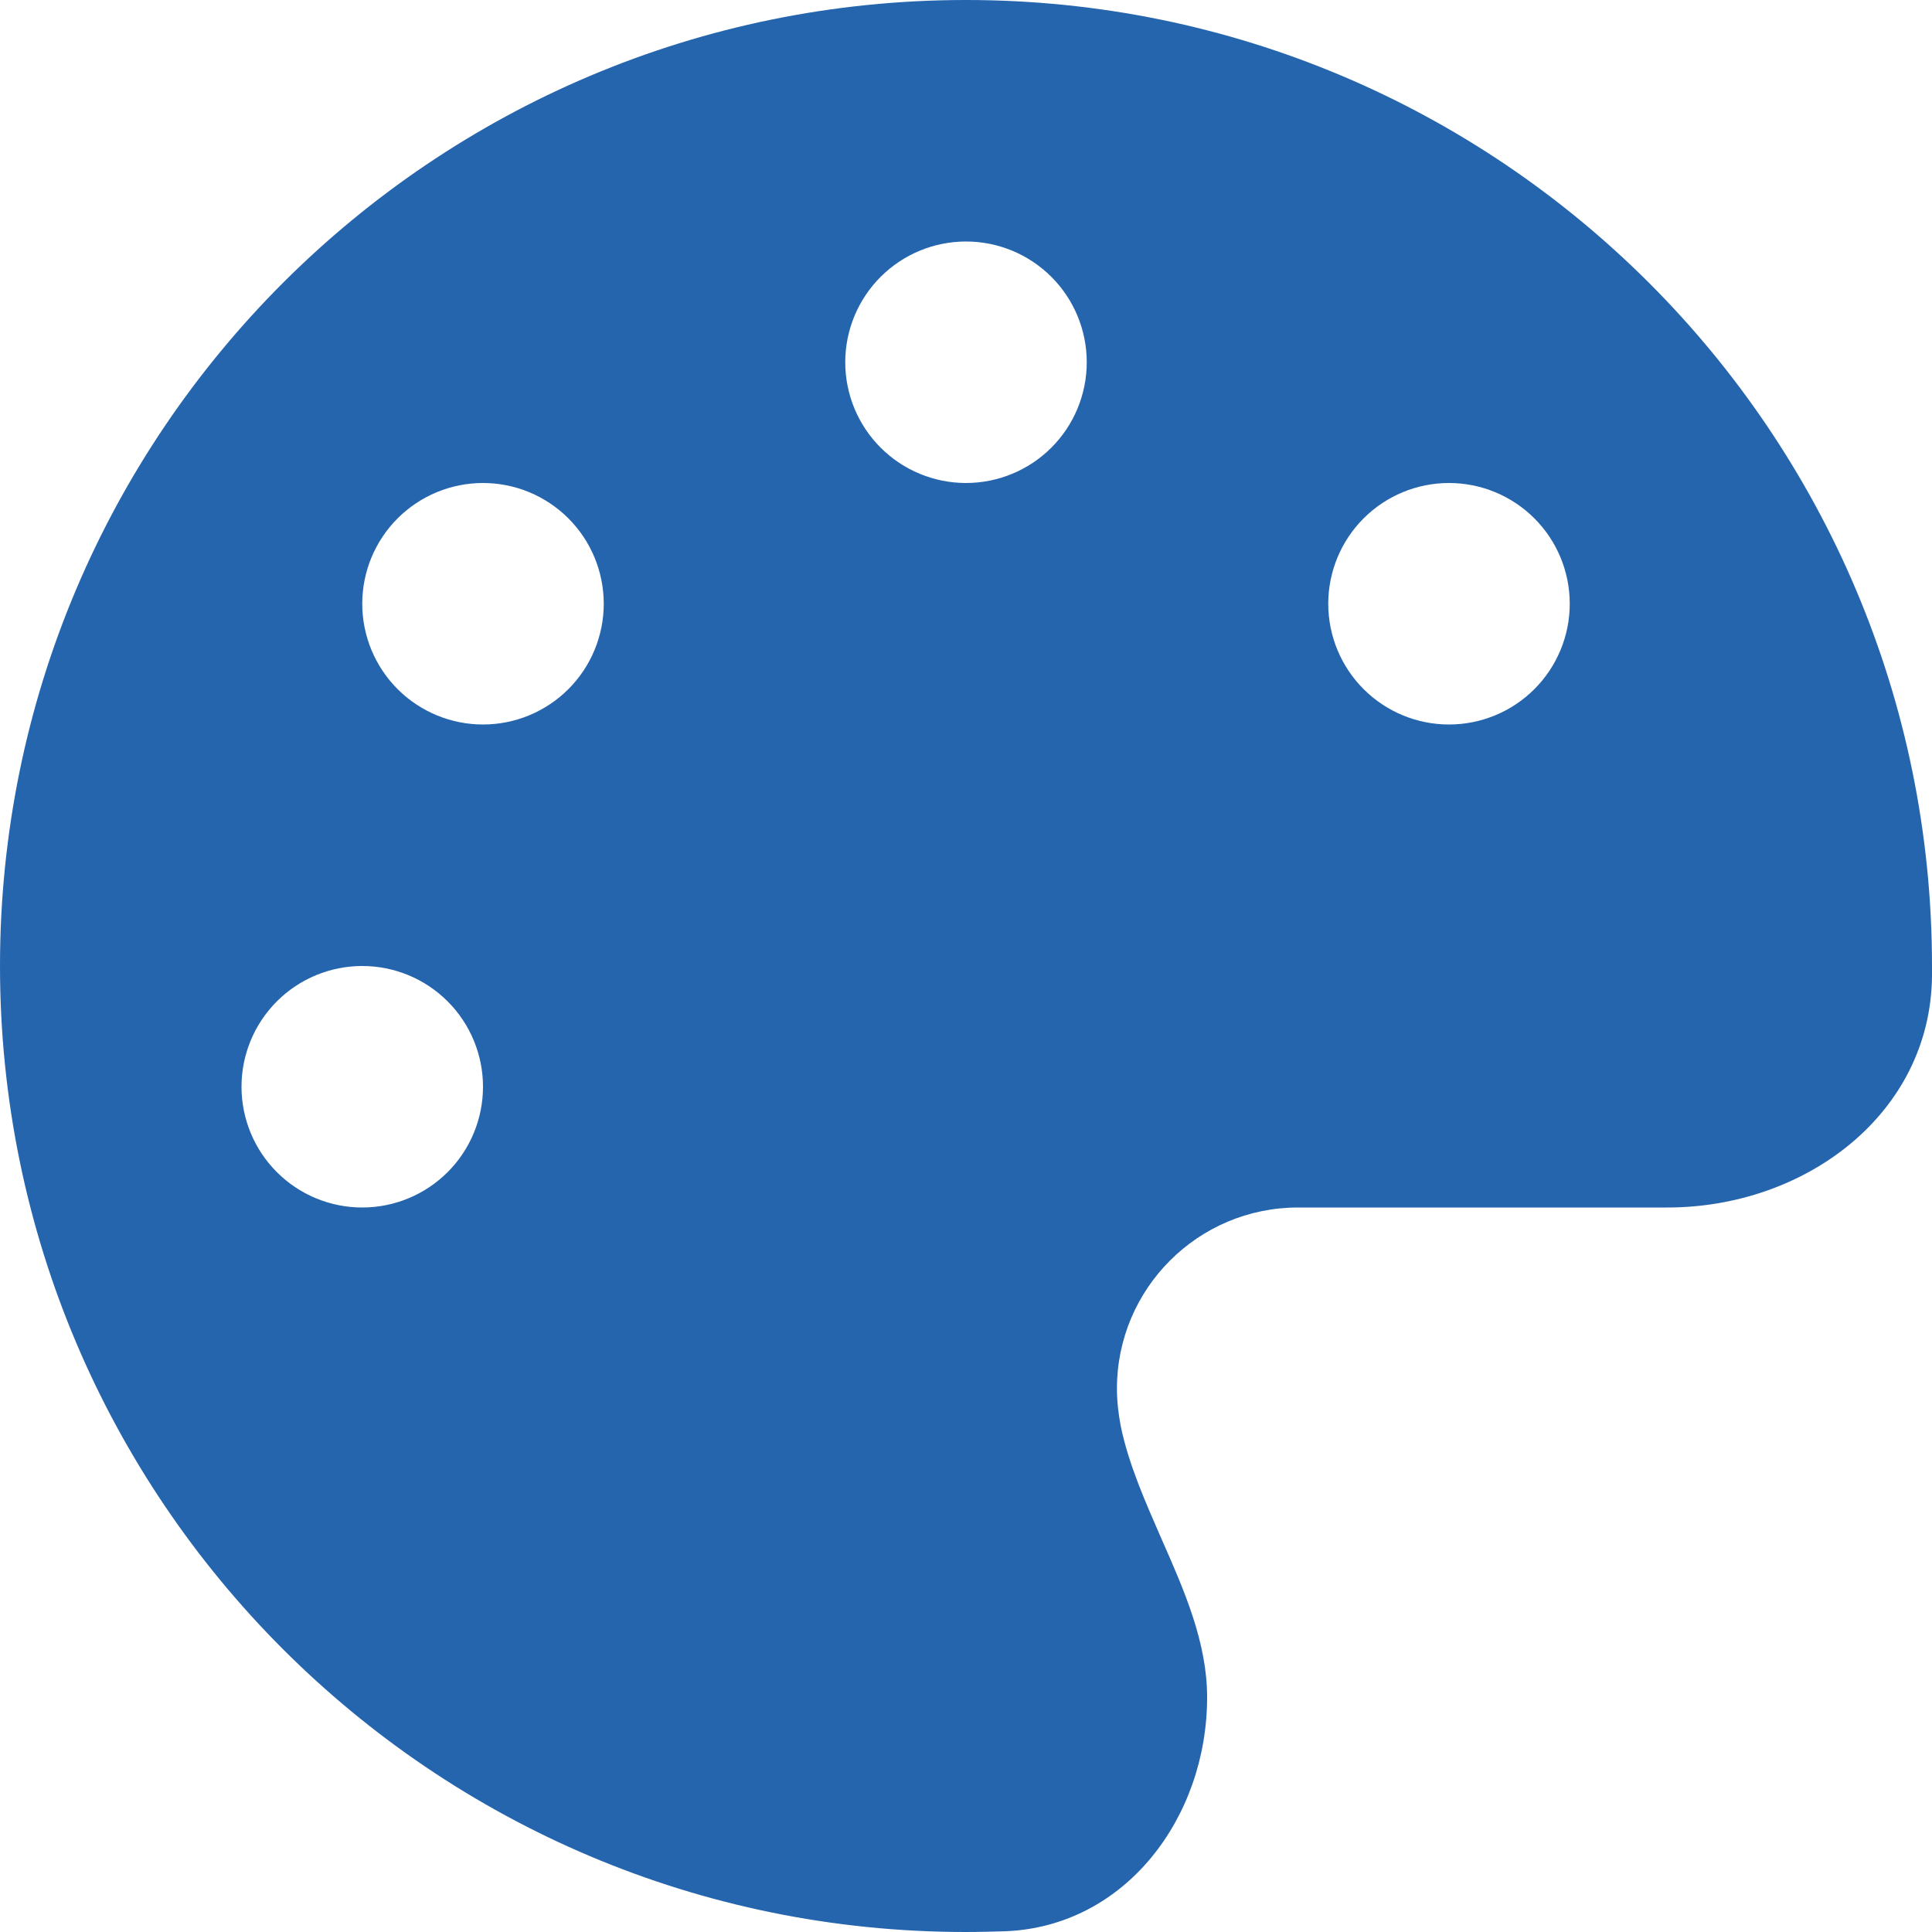 <?xml version="1.0" encoding="UTF-8"?> <svg xmlns="http://www.w3.org/2000/svg" width="200" height="200" viewBox="0 0 200 200" fill="none"><path d="M200 100C200 100.352 200 100.703 200 101.055C199.844 115.313 186.875 125 172.617 125H134.375C124.023 125 115.625 133.398 115.625 143.75C115.625 145.078 115.781 146.367 116.016 147.617C116.836 151.602 118.555 155.43 120.234 159.297C122.617 164.687 124.961 170.039 124.961 175.703C124.961 188.125 116.523 199.414 104.102 199.922C102.734 199.961 101.367 200 99.961 200C44.766 200 0 155.234 0 100C0 44.766 44.766 0 100 0C155.234 0 200 44.766 200 100ZM50 112.5C50 109.185 48.683 106.005 46.339 103.661C43.995 101.317 40.815 100 37.5 100C34.185 100 31.005 101.317 28.661 103.661C26.317 106.005 25 109.185 25 112.5C25 115.815 26.317 118.995 28.661 121.339C31.005 123.683 34.185 125 37.5 125C40.815 125 43.995 123.683 46.339 121.339C48.683 118.995 50 115.815 50 112.5ZM50 75C53.315 75 56.495 73.683 58.839 71.339C61.183 68.995 62.5 65.815 62.5 62.5C62.5 59.185 61.183 56.005 58.839 53.661C56.495 51.317 53.315 50 50 50C46.685 50 43.505 51.317 41.161 53.661C38.817 56.005 37.5 59.185 37.5 62.5C37.5 65.815 38.817 68.995 41.161 71.339C43.505 73.683 46.685 75 50 75ZM112.5 37.5C112.5 34.185 111.183 31.005 108.839 28.661C106.495 26.317 103.315 25 100 25C96.685 25 93.505 26.317 91.161 28.661C88.817 31.005 87.5 34.185 87.5 37.5C87.5 40.815 88.817 43.995 91.161 46.339C93.505 48.683 96.685 50 100 50C103.315 50 106.495 48.683 108.839 46.339C111.183 43.995 112.5 40.815 112.5 37.5ZM150 75C153.315 75 156.495 73.683 158.839 71.339C161.183 68.995 162.5 65.815 162.5 62.5C162.5 59.185 161.183 56.005 158.839 53.661C156.495 51.317 153.315 50 150 50C146.685 50 143.505 51.317 141.161 53.661C138.817 56.005 137.5 59.185 137.5 62.5C137.5 65.815 138.817 68.995 141.161 71.339C143.505 73.683 146.685 75 150 75Z" fill="#2565AE"></path></svg> 